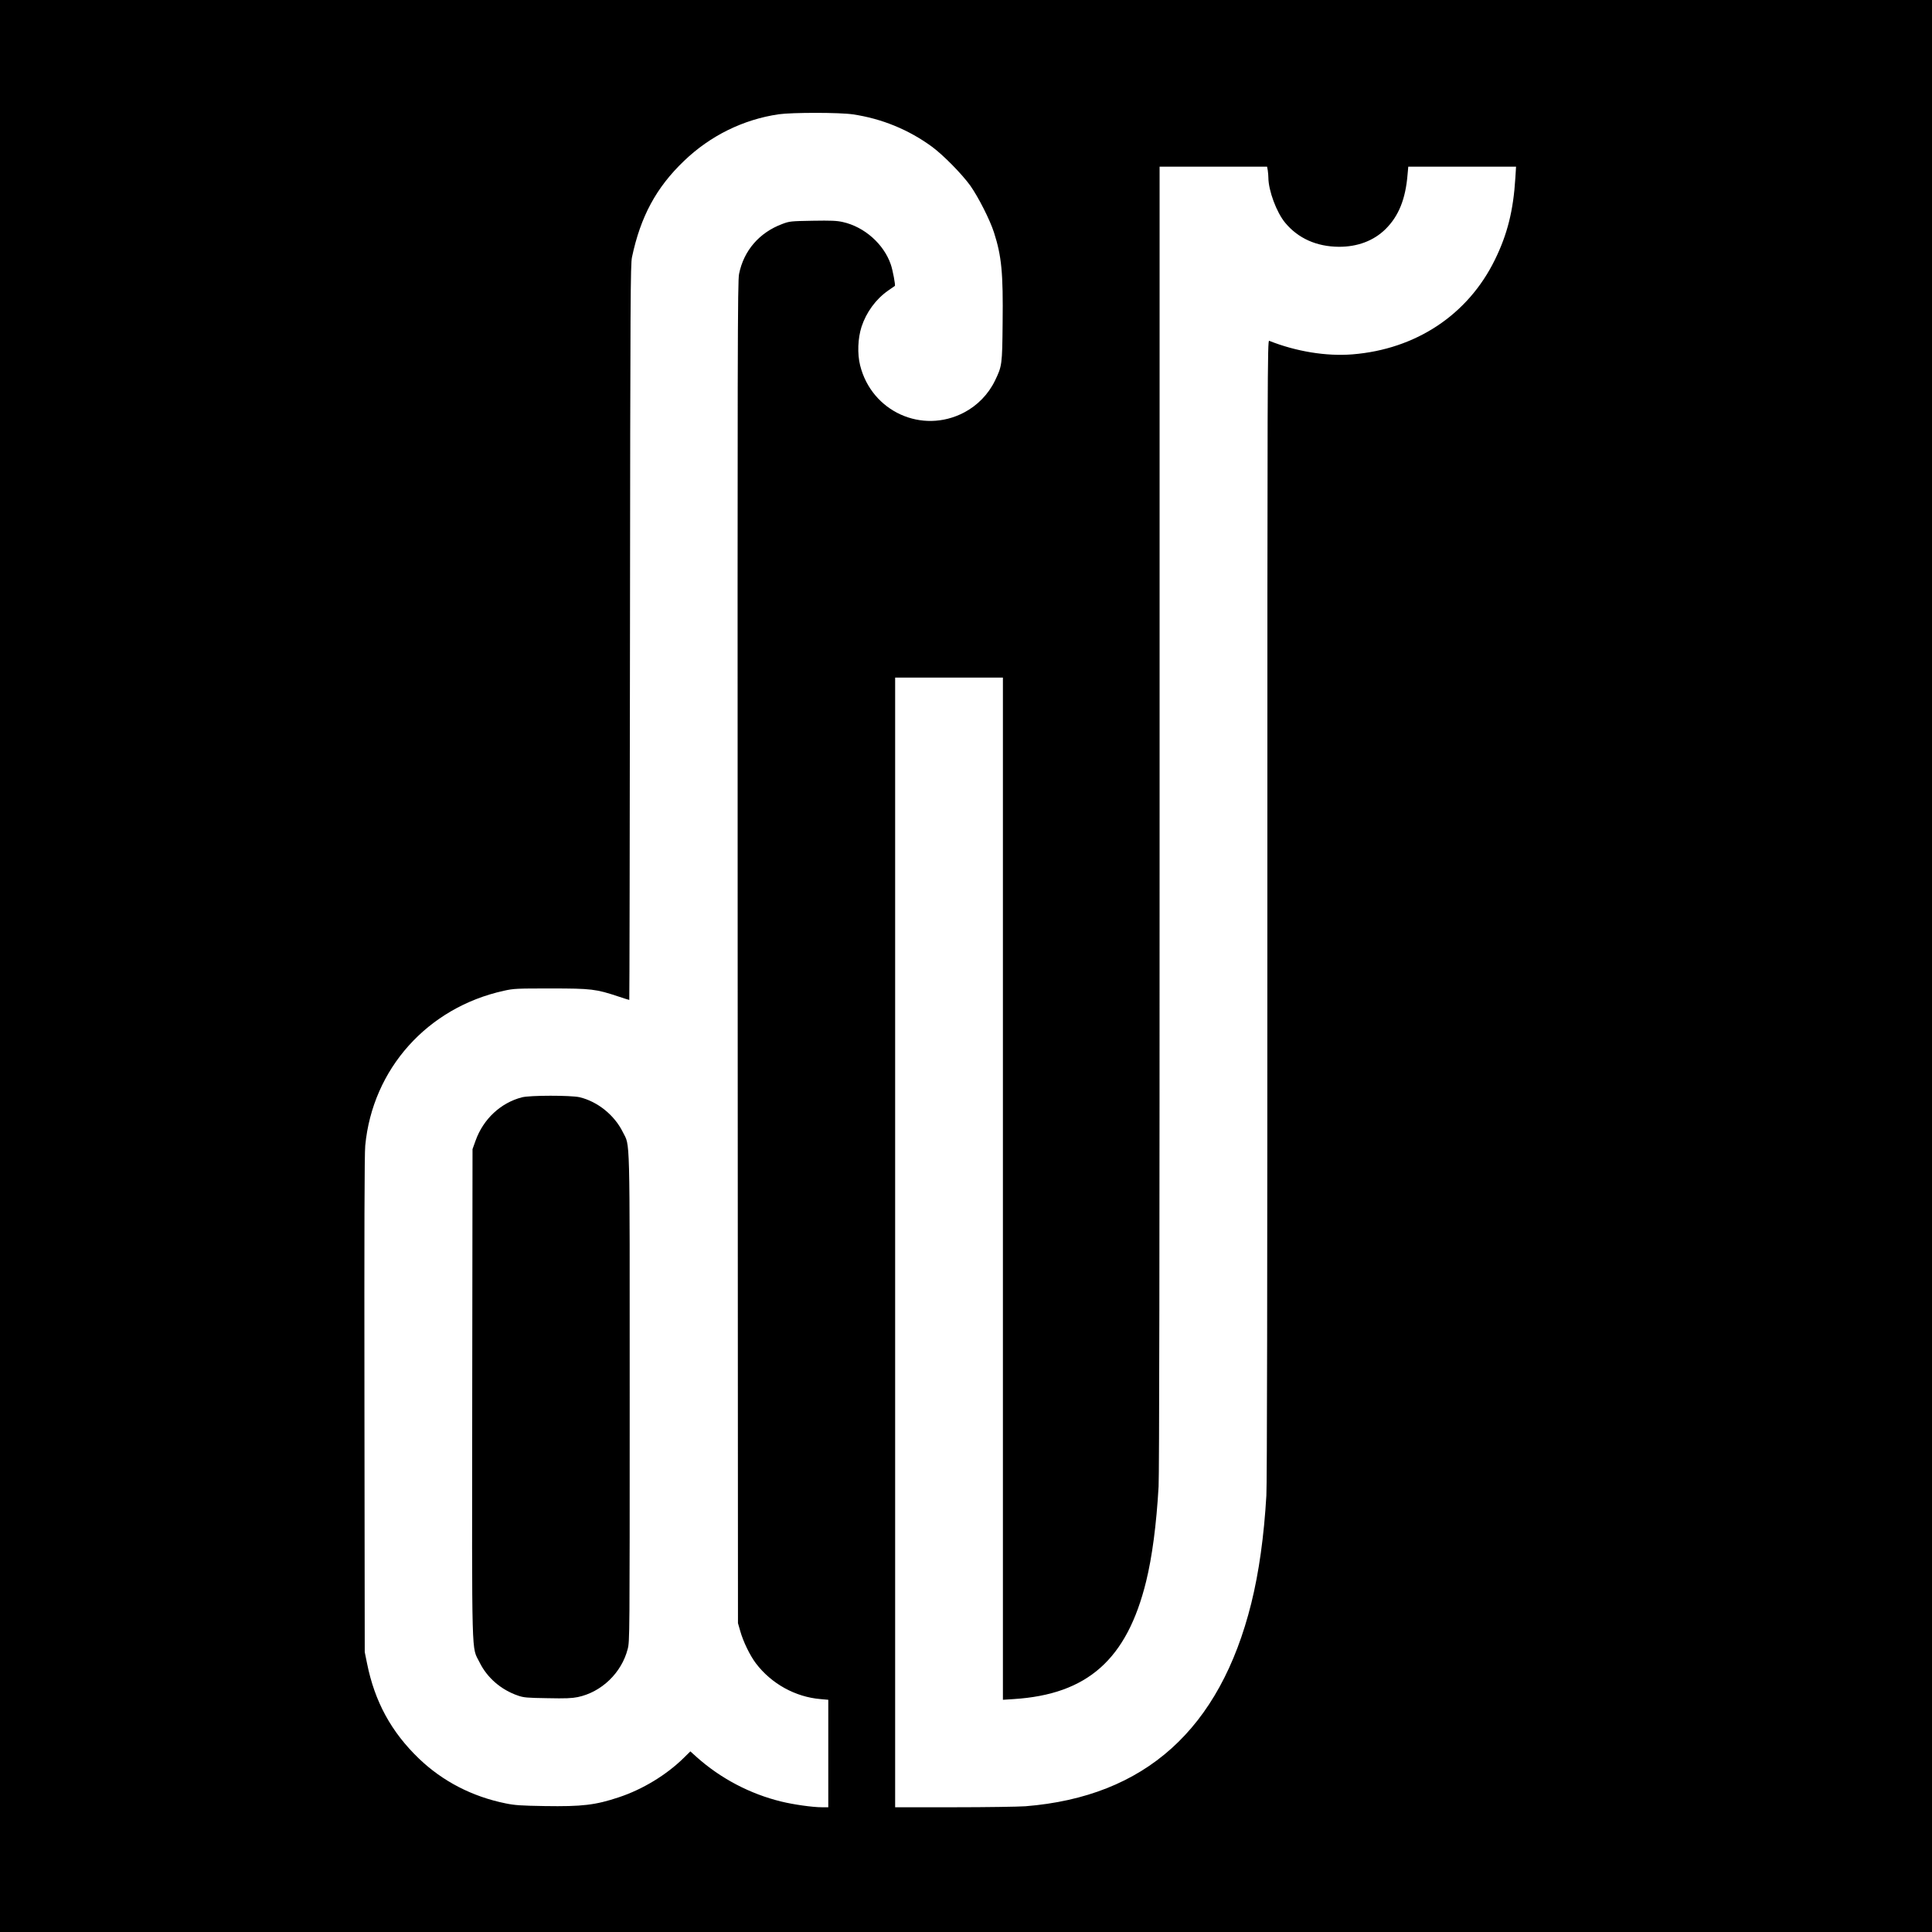 <?xml version="1.0" standalone="no"?>
<!DOCTYPE svg PUBLIC "-//W3C//DTD SVG 20010904//EN"
 "http://www.w3.org/TR/2001/REC-SVG-20010904/DTD/svg10.dtd">
<svg version="1.0" xmlns="http://www.w3.org/2000/svg"
 width="1936pt" height="1936pt" viewBox="0 0 1936 1936"
 preserveAspectRatio="xMidYMid meet">
<g transform="translate(0,1936) scale(0.1,-0.1)"
fill="#000000" stroke="none">
<path d="M0 9680 l0 -9680 9680 0 9680 0 0 9680 0 9680 -9680 0 -9680 0 0
-9680z m8547 8534 c290 -43 560 -154 793 -325 114 -84 299 -273 383 -389 81
-115 196 -341 237 -468 77 -239 93 -407 87 -909 -4 -421 -6 -431 -77 -578 -66
-136 -176 -249 -310 -319 -421 -220 -926 10 -1041 473 -29 116 -23 270 14 386
48 146 143 276 265 362 37 26 68 47 69 48 8 3 -21 160 -41 216 -71 205 -265
376 -480 424 -62 14 -116 16 -303 13 -220 -4 -231 -5 -303 -32 -231 -86 -387
-267 -434 -501 -15 -73 -16 -673 -14 -6800 l3 -6720 23 -80 c29 -104 97 -244
156 -322 155 -205 396 -338 648 -359 l78 -7 0 -538 0 -539 -64 0 c-93 0 -284
27 -406 57 -313 76 -608 231 -849 446 l-63 57 -67 -66 c-173 -170 -411 -315
-650 -394 -234 -78 -367 -94 -743 -88 -241 4 -299 8 -392 27 -334 68 -629 220
-867 448 -278 267 -444 571 -521 955 l-23 113 -3 2480 c-2 1737 0 2514 8 2595
73 769 624 1384 1390 1552 99 22 126 23 470 23 407 0 453 -6 678 -81 57 -19
105 -34 108 -34 2 0 5 1657 7 3683 3 3375 5 3688 20 3760 86 406 242 697 521
964 263 253 594 416 950 468 136 19 610 19 743 -1z m4157 -561 c3 -21 6 -54 6
-73 1 -131 82 -349 169 -453 130 -156 314 -238 536 -240 188 -1 350 60 469
177 132 131 201 301 221 549 l7 77 540 0 540 0 -7 -112 c-20 -328 -80 -567
-206 -823 -270 -550 -791 -895 -1427 -946 -262 -21 -566 29 -834 136 -17 7
-18 -268 -18 -5693 0 -3781 -3 -5760 -10 -5878 -24 -410 -74 -768 -151 -1079
-314 -1264 -1065 -1939 -2263 -2035 -71 -5 -394 -10 -717 -10 l-589 0 0 5660
0 5660 540 0 540 0 0 -5121 0 -5122 108 7 c740 47 1135 398 1327 1179 60 244
103 566 125 951 7 119 10 2354 10 6702 l0 6524 539 0 538 0 7 -37z"/>
<path d="M5230 8364 c-213 -55 -387 -218 -464 -433 l-31 -86 -3 -2445 c-3
-2747 -8 -2532 73 -2697 76 -155 216 -276 385 -334 58 -20 89 -23 295 -26 182
-4 246 -1 305 11 238 50 439 243 500 482 20 76 20 121 20 2518 0 2713 5 2511
-69 2662 -84 170 -253 306 -433 349 -87 20 -499 20 -578 -1z"/>
</g>
</svg>
